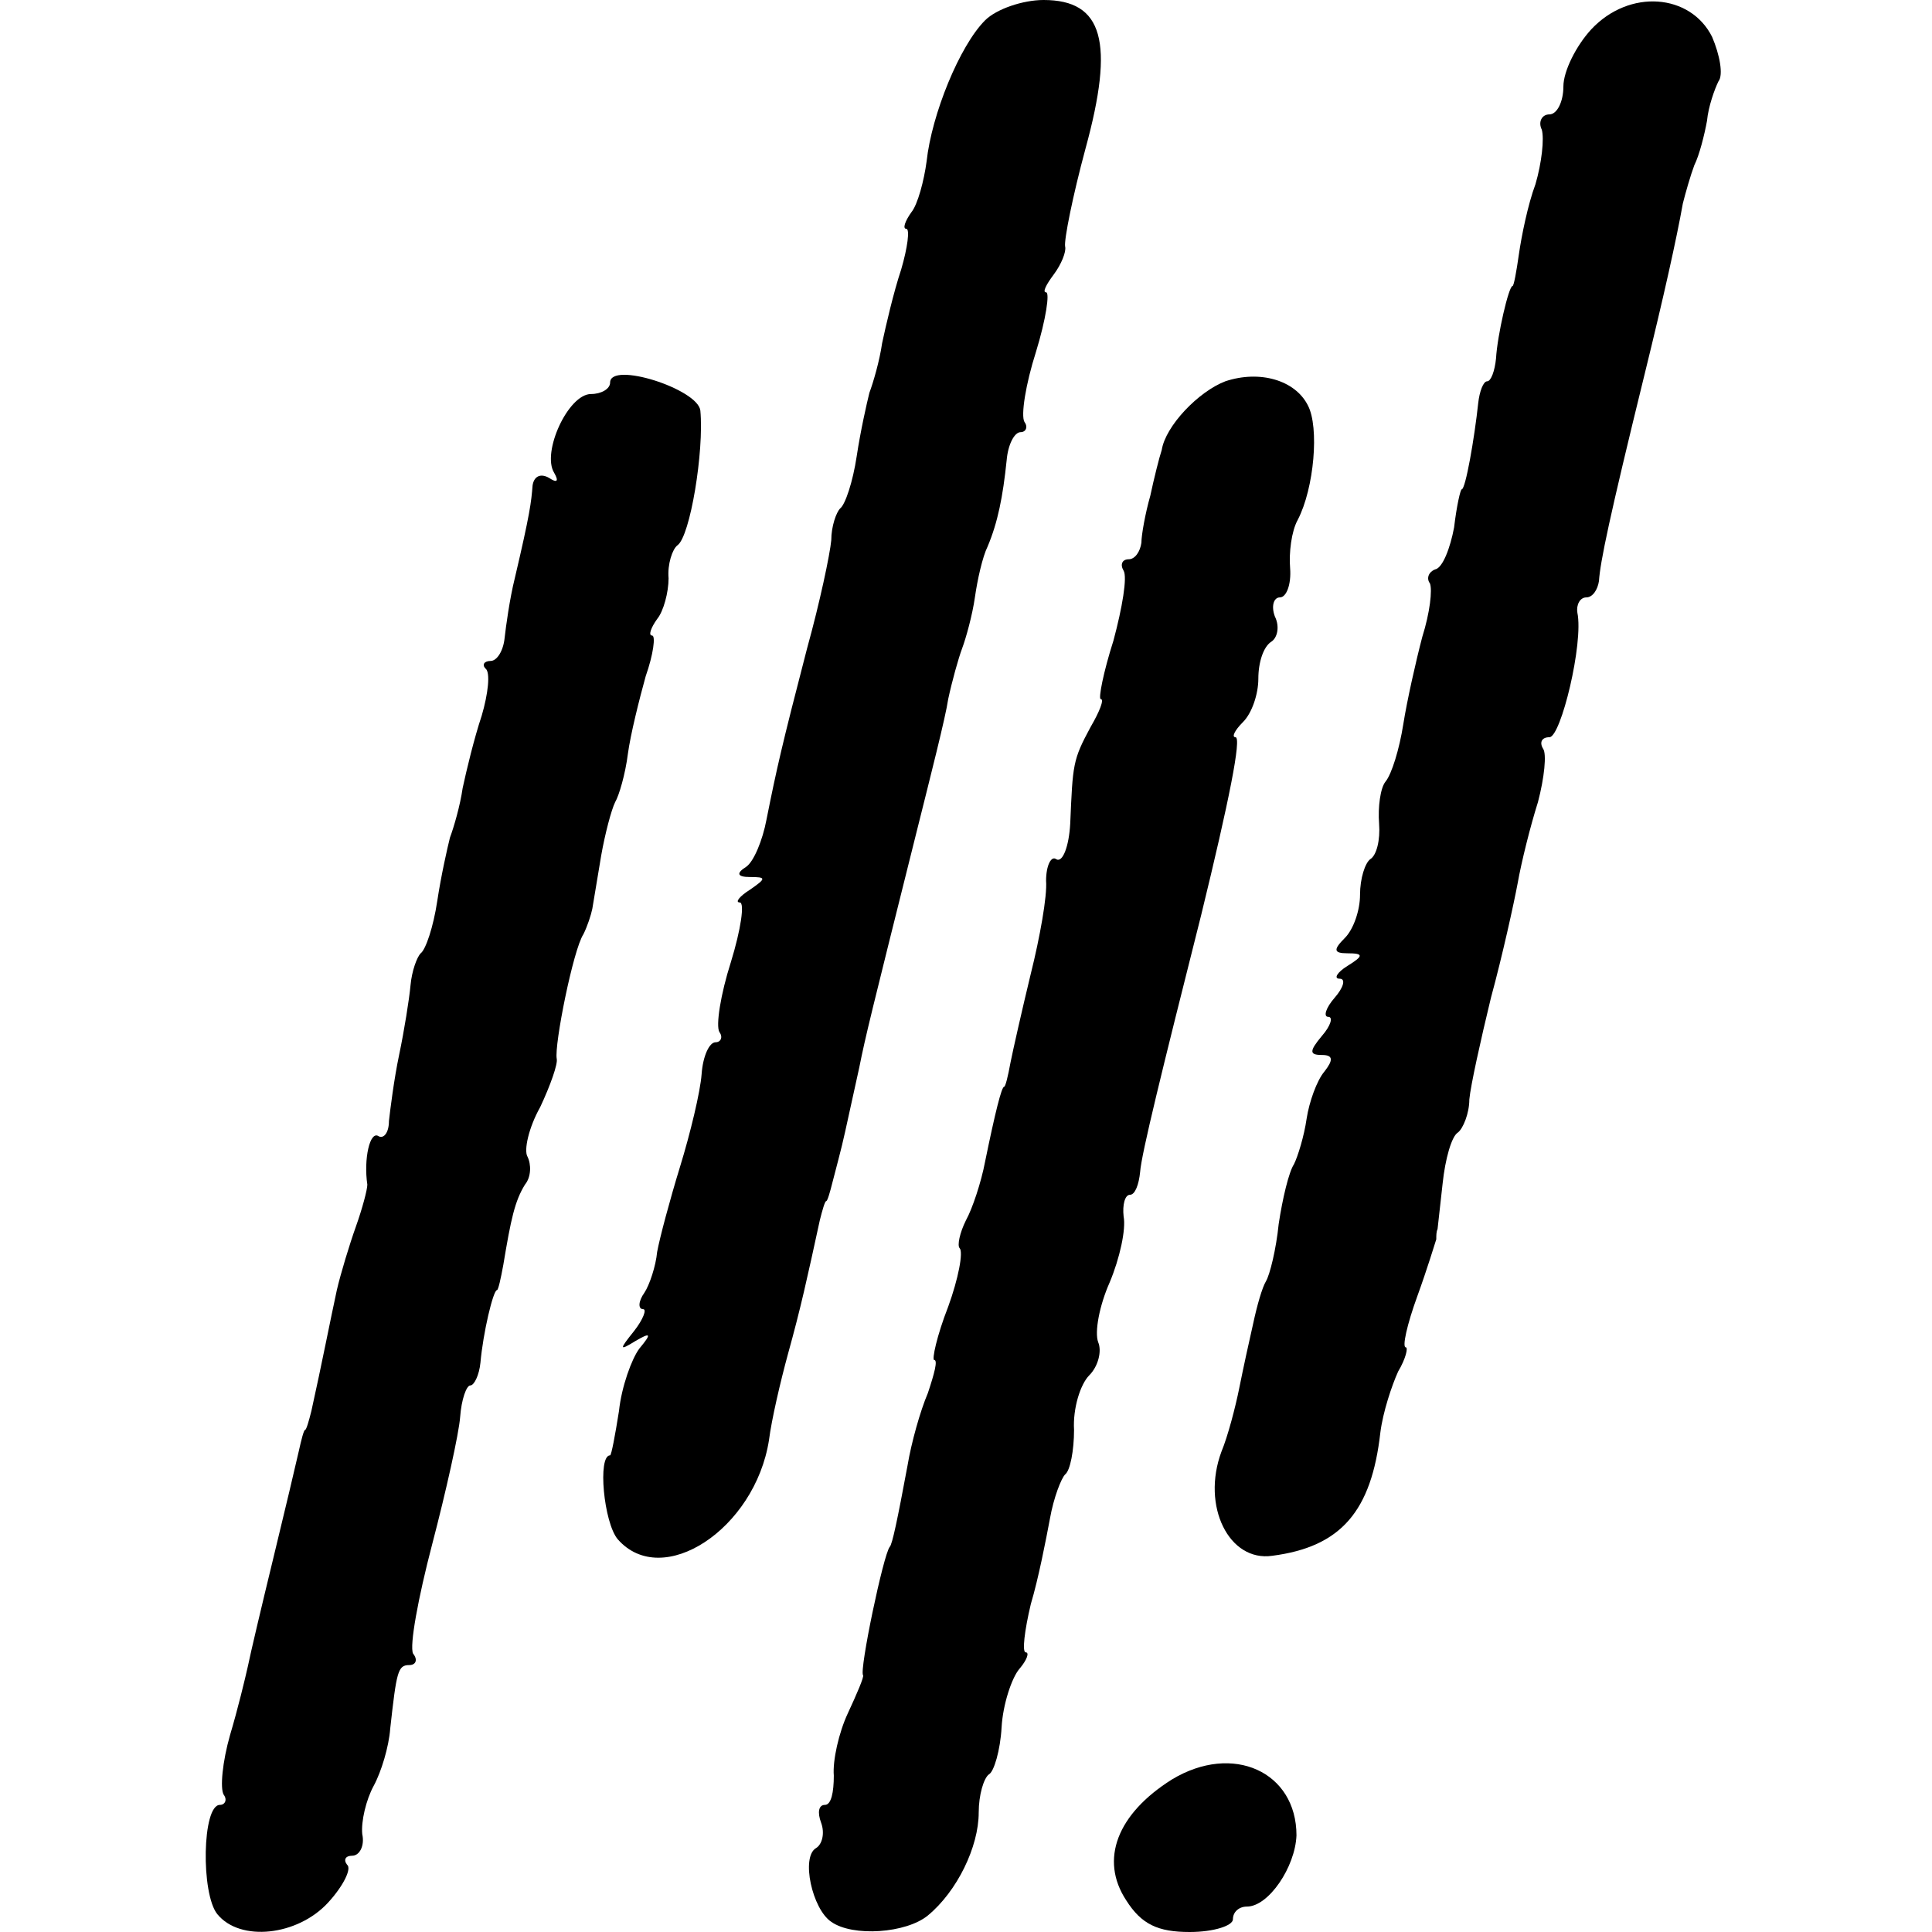 <?xml version="1.0" standalone="no"?>
<!DOCTYPE svg PUBLIC "-//W3C//DTD SVG 20010904//EN"
 "http://www.w3.org/TR/2001/REC-SVG-20010904/DTD/svg10.dtd">
<svg version="1.0" xmlns="http://www.w3.org/2000/svg"
 width="152pt" height="152pt" viewBox="0 0 152 152"
 preserveAspectRatio="xMidYMid meet">
<g transform="translate(0,152) scale(0.1,-0.1)"
fill="#000000" stroke="none">
<path d="M775 1504 c-20 -20 -42 -74 -46 -111 -2 -15 -7 -34 -12 -40 -5 -7 -7
-13 -4 -13 3 0 1 -15 -4 -32 -6 -18 -12 -44 -15 -58 -2 -14 -7 -31 -10 -39 -2
-8 -7 -30 -10 -50 -3 -20 -9 -38 -13 -41 -3 -3 -7 -14 -7 -25 -1 -11 -9 -49
-19 -85 -20 -77 -24 -95 -32 -135 -3 -16 -10 -33 -16 -37 -8 -5 -7 -8 3 -8 13
0 13 -1 0 -10 -8 -5 -12 -10 -8 -10 4 0 1 -21 -7 -47 -8 -25 -12 -50 -9 -55 3
-4 1 -8 -3 -8 -5 0 -10 -11 -11 -25 -1 -14 -9 -47 -17 -73 -8 -26 -16 -56 -18
-67 -1 -11 -6 -26 -10 -32 -5 -7 -5 -13 -1 -13 3 0 0 -8 -7 -17 -12 -15 -12
-16 1 -8 12 7 13 6 3 -6 -6 -8 -14 -30 -16 -49 -3 -19 -6 -35 -7 -35 -10 0 -5
-53 6 -66 35 -40 108 8 119 78 2 16 9 46 15 68 10 36 15 59 25 105 2 8 4 15 5
15 1 0 3 7 5 15 2 8 7 26 10 40 3 14 8 36 11 50 5 25 9 41 45 185 11 44 23 91
25 105 3 14 8 32 11 40 3 8 8 26 10 40 2 14 6 32 10 40 8 19 12 39 15 68 1 12
6 22 11 22 4 0 6 4 3 8 -3 5 1 30 9 55 8 26 11 47 8 47 -3 0 0 6 6 14 6 8 10
18 9 22 -1 5 6 40 16 77 23 84 14 117 -33 117 -16 0 -37 -7 -46 -16z"/>
<path d="M1252 1497 c-12 -13 -22 -33 -22 -45 0 -12 -5 -22 -11 -22 -6 0 -9
-6 -6 -12 2 -7 0 -26 -5 -43 -6 -16 -11 -41 -13 -55 -2 -14 -4 -25 -5 -25 -3
0 -12 -39 -13 -57 -1 -10 -4 -18 -7 -18 -3 0 -6 -8 -7 -17 -3 -28 -10 -68 -13
-68 -1 0 -4 -13 -6 -30 -3 -16 -9 -32 -15 -33 -5 -2 -7 -7 -4 -11 2 -5 0 -23
-6 -42 -5 -19 -12 -50 -15 -69 -3 -19 -9 -39 -14 -45 -4 -5 -6 -20 -5 -33 1
-13 -2 -25 -7 -28 -4 -3 -8 -15 -8 -28 0 -12 -5 -27 -12 -34 -9 -9 -9 -12 2
-12 13 0 13 -2 0 -10 -8 -5 -11 -10 -6 -10 5 0 3 -7 -4 -15 -7 -8 -9 -15 -5
-15 4 0 2 -7 -5 -15 -10 -12 -10 -15 0 -15 9 0 9 -4 2 -13 -6 -7 -12 -24 -14
-37 -2 -14 -7 -30 -10 -36 -4 -6 -9 -27 -12 -47 -2 -20 -7 -40 -10 -45 -3 -5
-7 -19 -10 -33 -3 -13 -8 -36 -11 -51 -3 -15 -9 -38 -14 -50 -16 -43 6 -87 40
-82 54 7 78 35 85 97 2 16 9 37 14 48 6 10 8 19 6 19 -3 0 1 18 9 40 8 22 14
42 15 45 0 3 0 6 1 8 0 1 2 17 4 36 2 19 7 37 12 40 4 3 9 15 9 26 1 11 9 47
17 80 9 33 18 74 21 90 3 17 10 45 16 64 5 19 7 38 4 42 -3 5 -1 9 5 9 9 0 27
74 22 98 -1 6 2 12 7 12 5 0 9 6 10 13 1 15 8 49 36 163 15 61 25 106 30 134
2 8 6 22 9 30 4 8 8 24 10 35 1 11 6 25 9 31 4 5 1 21 -5 35 -17 34 -65 38
-95 6z"/>
<path d="M480 1219 c0 -5 -7 -9 -15 -9 -18 0 -39 -46 -29 -62 4 -7 2 -8 -4 -4
-7 4 -12 1 -13 -6 -1 -13 -2 -22 -14 -73 -4 -16 -7 -38 -8 -47 -1 -10 -6 -18
-11 -18 -5 0 -7 -3 -4 -6 4 -3 2 -20 -3 -37 -6 -18 -12 -43 -15 -57 -2 -14 -7
-31 -10 -39 -2 -8 -7 -30 -10 -50 -3 -20 -9 -38 -13 -41 -3 -3 -7 -14 -8 -25
-1 -11 -5 -36 -9 -55 -4 -19 -7 -43 -8 -52 0 -9 -4 -14 -8 -12 -7 5 -12 -18
-9 -38 0 -4 -4 -19 -9 -33 -5 -14 -12 -37 -15 -50 -5 -23 -12 -59 -20 -95 -2
-8 -4 -15 -5 -15 -1 0 -3 -8 -5 -17 -2 -9 -11 -47 -20 -84 -9 -37 -18 -75 -20
-85 -2 -9 -8 -34 -14 -54 -6 -21 -8 -42 -5 -47 3 -4 1 -8 -3 -8 -14 0 -15 -70
-2 -86 18 -22 63 -17 87 9 12 13 19 27 15 30 -3 4 -1 7 4 7 6 0 10 8 8 17 -1
10 3 27 9 38 6 11 12 31 13 45 5 45 6 50 15 50 5 0 7 4 3 9 -3 6 4 44 15 86
11 42 21 87 22 100 1 14 5 25 8 25 3 0 7 8 8 18 2 23 10 57 13 57 1 0 3 9 5
20 6 36 9 50 17 63 5 6 5 16 2 22 -3 5 1 23 10 39 8 17 14 34 13 38 -2 11 13
86 21 98 3 6 6 15 7 20 1 6 4 24 7 42 3 17 8 36 11 42 3 5 8 22 10 38 2 15 9
43 14 61 6 17 8 32 5 32 -3 0 -1 6 4 13 5 6 9 21 9 32 -1 11 3 23 7 26 10 7
21 74 18 106 -2 17 -71 39 -71 22z"/>
<path d="M964 1220 c-21 -8 -47 -35 -50 -54 -2 -6 -6 -22 -9 -36 -4 -14 -7
-31 -7 -37 -1 -7 -5 -13 -10 -13 -5 0 -7 -4 -4 -9 3 -5 -1 -29 -8 -55 -8 -25
-12 -46 -10 -46 3 0 -1 -10 -8 -22 -14 -26 -14 -29 -16 -76 -1 -18 -6 -31 -11
-28 -4 3 -8 -5 -8 -17 1 -12 -5 -45 -12 -73 -7 -29 -14 -60 -16 -70 -2 -11 -4
-19 -5 -19 -2 0 -7 -20 -15 -59 -3 -16 -10 -37 -15 -46 -5 -10 -7 -20 -5 -22
3 -3 -1 -24 -9 -46 -9 -23 -13 -42 -11 -42 3 0 0 -11 -5 -26 -6 -14 -13 -39
-16 -57 -8 -43 -12 -62 -14 -64 -5 -6 -24 -97 -21 -101 1 -1 -5 -15 -12 -30
-7 -15 -12 -37 -11 -49 0 -13 -2 -23 -7 -23 -5 0 -6 -6 -3 -14 3 -8 1 -17 -4
-20 -12 -7 -3 -48 12 -58 17 -12 59 -9 76 5 23 19 40 54 40 81 0 14 4 27 8 30
4 2 9 19 10 37 1 18 8 39 14 46 6 7 8 13 5 13 -3 0 -1 17 4 38 6 20 12 51 15
67 3 17 9 32 12 35 4 3 7 19 7 35 -1 17 5 36 12 43 7 7 10 19 7 26 -3 8 1 29
9 47 8 19 13 42 11 52 -1 9 1 17 5 17 4 0 7 8 8 18 1 14 17 79 48 202 22 90
32 140 27 140 -3 0 -1 5 6 12 7 7 12 22 12 34 0 13 4 25 10 29 5 3 7 12 3 20
-3 8 -1 15 4 15 5 0 9 10 8 23 -1 12 1 29 6 38 13 25 17 73 8 90 -10 20 -38
28 -65 19z"/>
<path d="M922 120 c-43 -27 -57 -63 -36 -95 12 -19 25 -25 50 -25 19 0 34 5
34 10 0 6 5 10 11 10 17 0 38 31 39 56 0 50 -50 73 -98 44z"/>
</g>
</svg>
